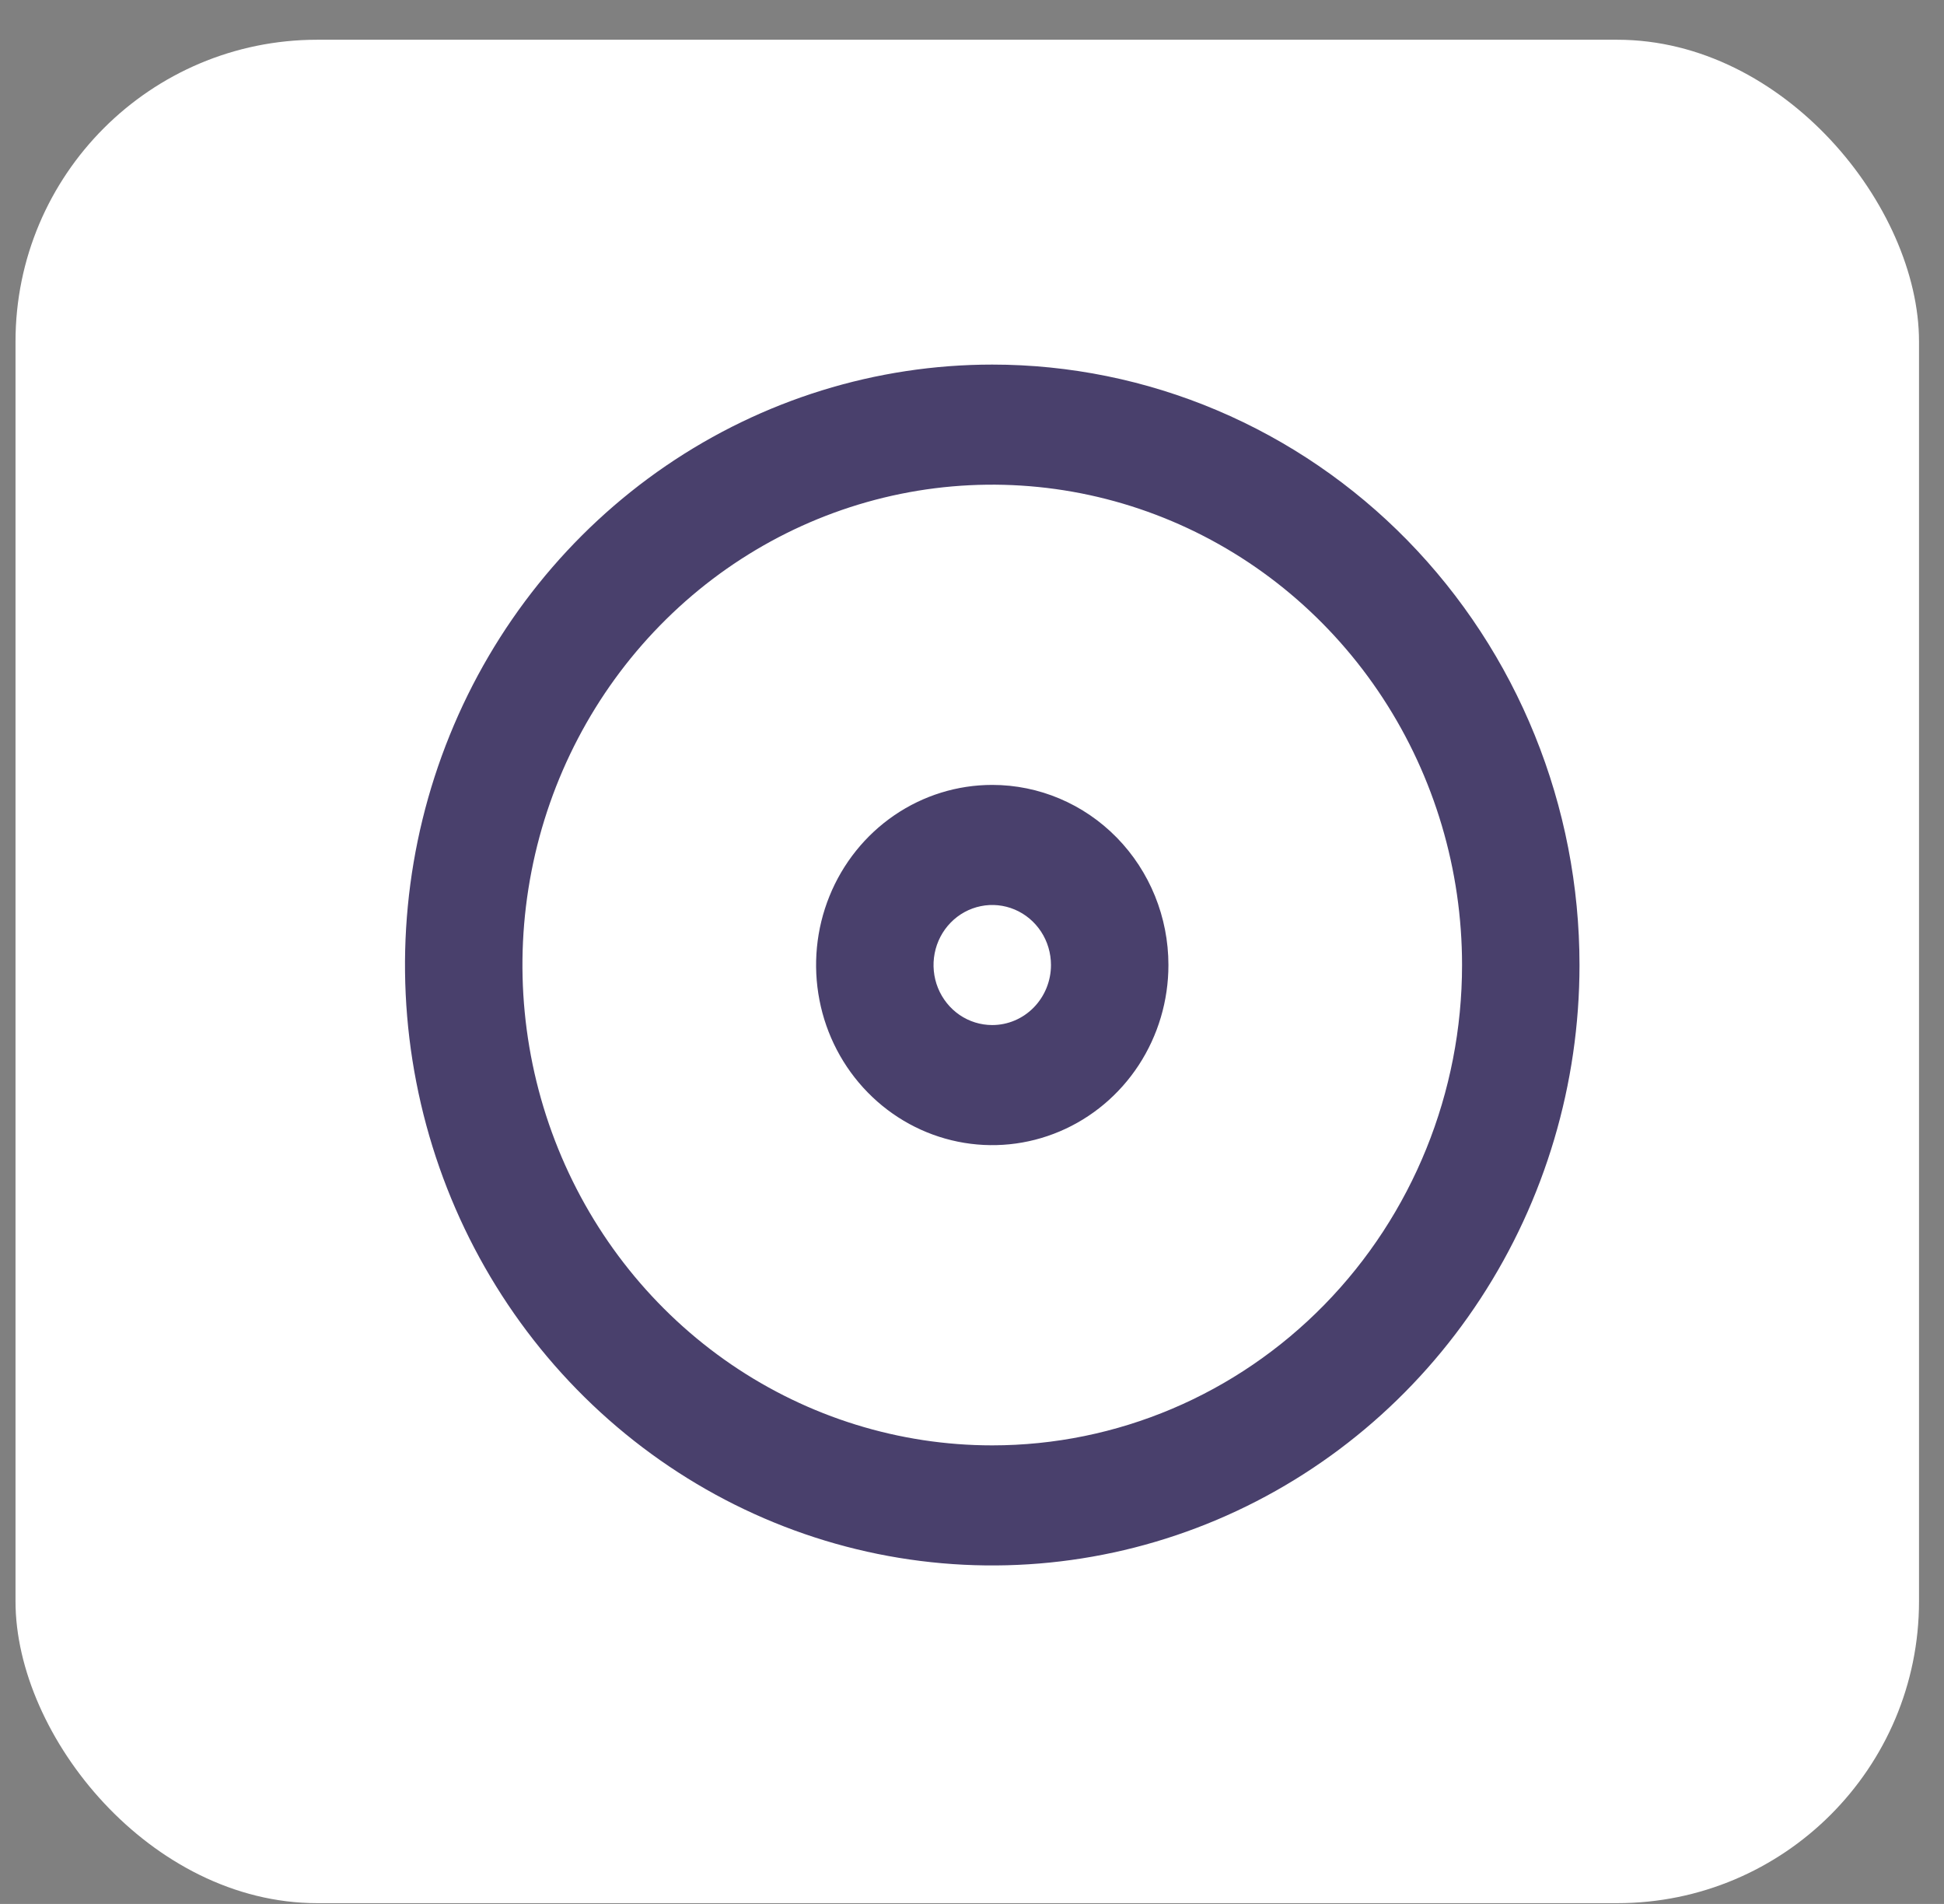 <svg width="48" height="47" viewBox="0 0 48 47" fill="none" xmlns="http://www.w3.org/2000/svg">
<rect x="0" y="0" width="48" height="47" fill="#808080" stroke="none"/>
<rect x="0.383" y="0.981" width="47" height="46" rx="7.45" fill="white"/>
<path d="M24.5 9C21.632 9 18.829 9.869 16.444 11.498C14.06 13.127 12.201 15.442 11.104 18.15C10.006 20.858 9.719 23.839 10.279 26.714C10.838 29.589 12.219 32.23 14.247 34.303C16.275 36.376 18.858 37.788 21.671 38.36C24.484 38.931 27.399 38.638 30.049 37.516C32.698 36.394 34.963 34.495 36.556 32.057C38.15 29.619 39 26.754 39 23.822C39 21.876 38.625 19.948 37.896 18.15C37.168 16.352 36.099 14.718 34.753 13.341C33.407 11.965 31.808 10.873 30.049 10.128C28.29 9.383 26.404 9 24.5 9V9ZM24.5 35.68C22.206 35.68 19.963 34.984 18.055 33.682C16.148 32.379 14.661 30.527 13.783 28.36C12.905 26.193 12.675 23.809 13.123 21.509C13.57 19.209 14.675 17.096 16.298 15.438C17.92 13.779 19.987 12.65 22.237 12.192C24.487 11.735 26.82 11.97 28.939 12.867C31.059 13.764 32.87 15.284 34.145 17.234C35.42 19.184 36.1 21.477 36.1 23.822C36.1 26.967 34.878 29.983 32.702 32.207C30.527 34.431 27.576 35.68 24.5 35.68V35.68ZM24.5 19.376C23.64 19.376 22.799 19.636 22.083 20.125C21.368 20.614 20.81 21.308 20.481 22.121C20.152 22.933 20.066 23.827 20.234 24.69C20.401 25.552 20.816 26.345 21.424 26.966C22.032 27.588 22.808 28.012 23.651 28.183C24.495 28.355 25.37 28.267 26.165 27.93C26.959 27.594 27.639 27.024 28.117 26.293C28.595 25.561 28.85 24.702 28.85 23.822C28.85 22.643 28.392 21.512 27.576 20.678C26.76 19.844 25.654 19.376 24.5 19.376ZM24.5 25.304C24.213 25.304 23.933 25.218 23.694 25.055C23.456 24.892 23.27 24.66 23.16 24.389C23.051 24.119 23.022 23.821 23.078 23.533C23.134 23.245 23.272 22.981 23.475 22.774C23.677 22.567 23.936 22.426 24.217 22.369C24.498 22.311 24.79 22.341 25.055 22.453C25.32 22.565 25.546 22.755 25.706 22.999C25.865 23.242 25.95 23.529 25.95 23.822C25.95 24.215 25.797 24.592 25.525 24.87C25.253 25.148 24.885 25.304 24.5 25.304Z" fill="#49406C"/>
</svg>
